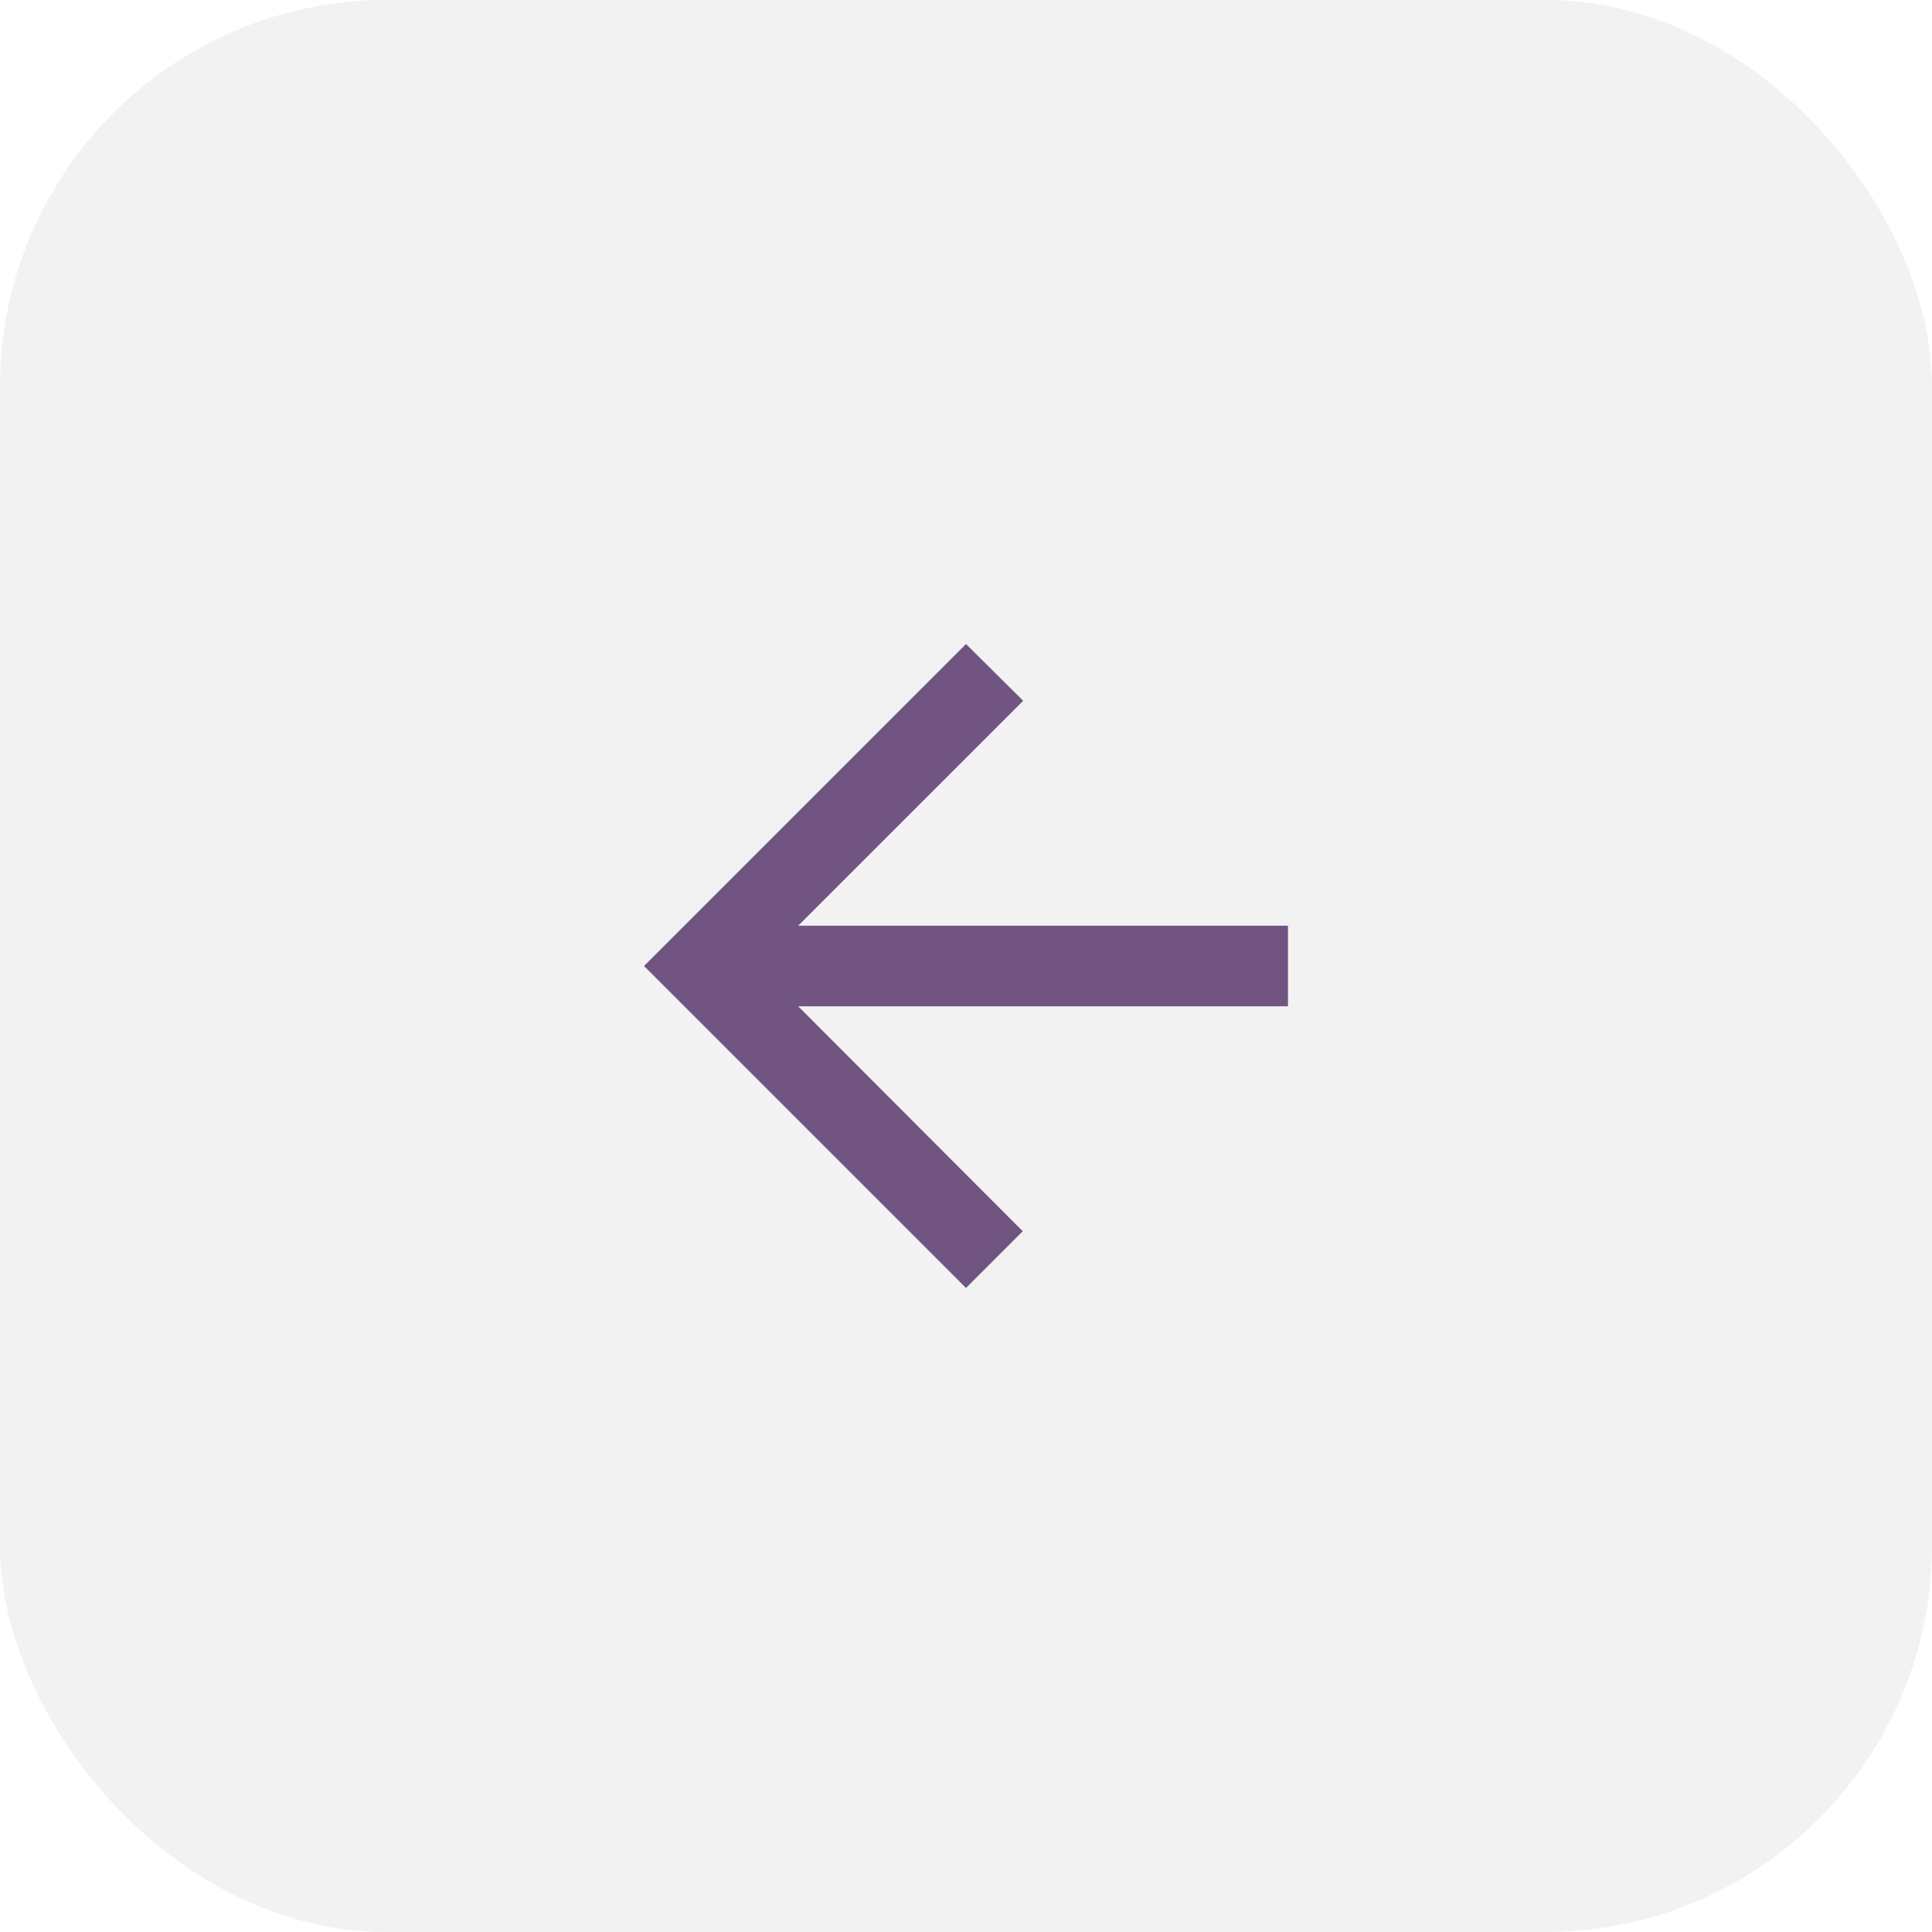 <svg width="32" height="32" viewBox="0 0 32 32" fill="none" xmlns="http://www.w3.org/2000/svg">
<rect width="32" height="32" rx="6.4" fill="#E7E7E7" fill-opacity="0.5"/>
<path d="M21.333 15.333H13.22L16.947 11.607L16 10.667L10.667 16L16 21.333L16.94 20.393L13.22 16.667H21.333V15.333Z" fill="#715482"/>
</svg>
